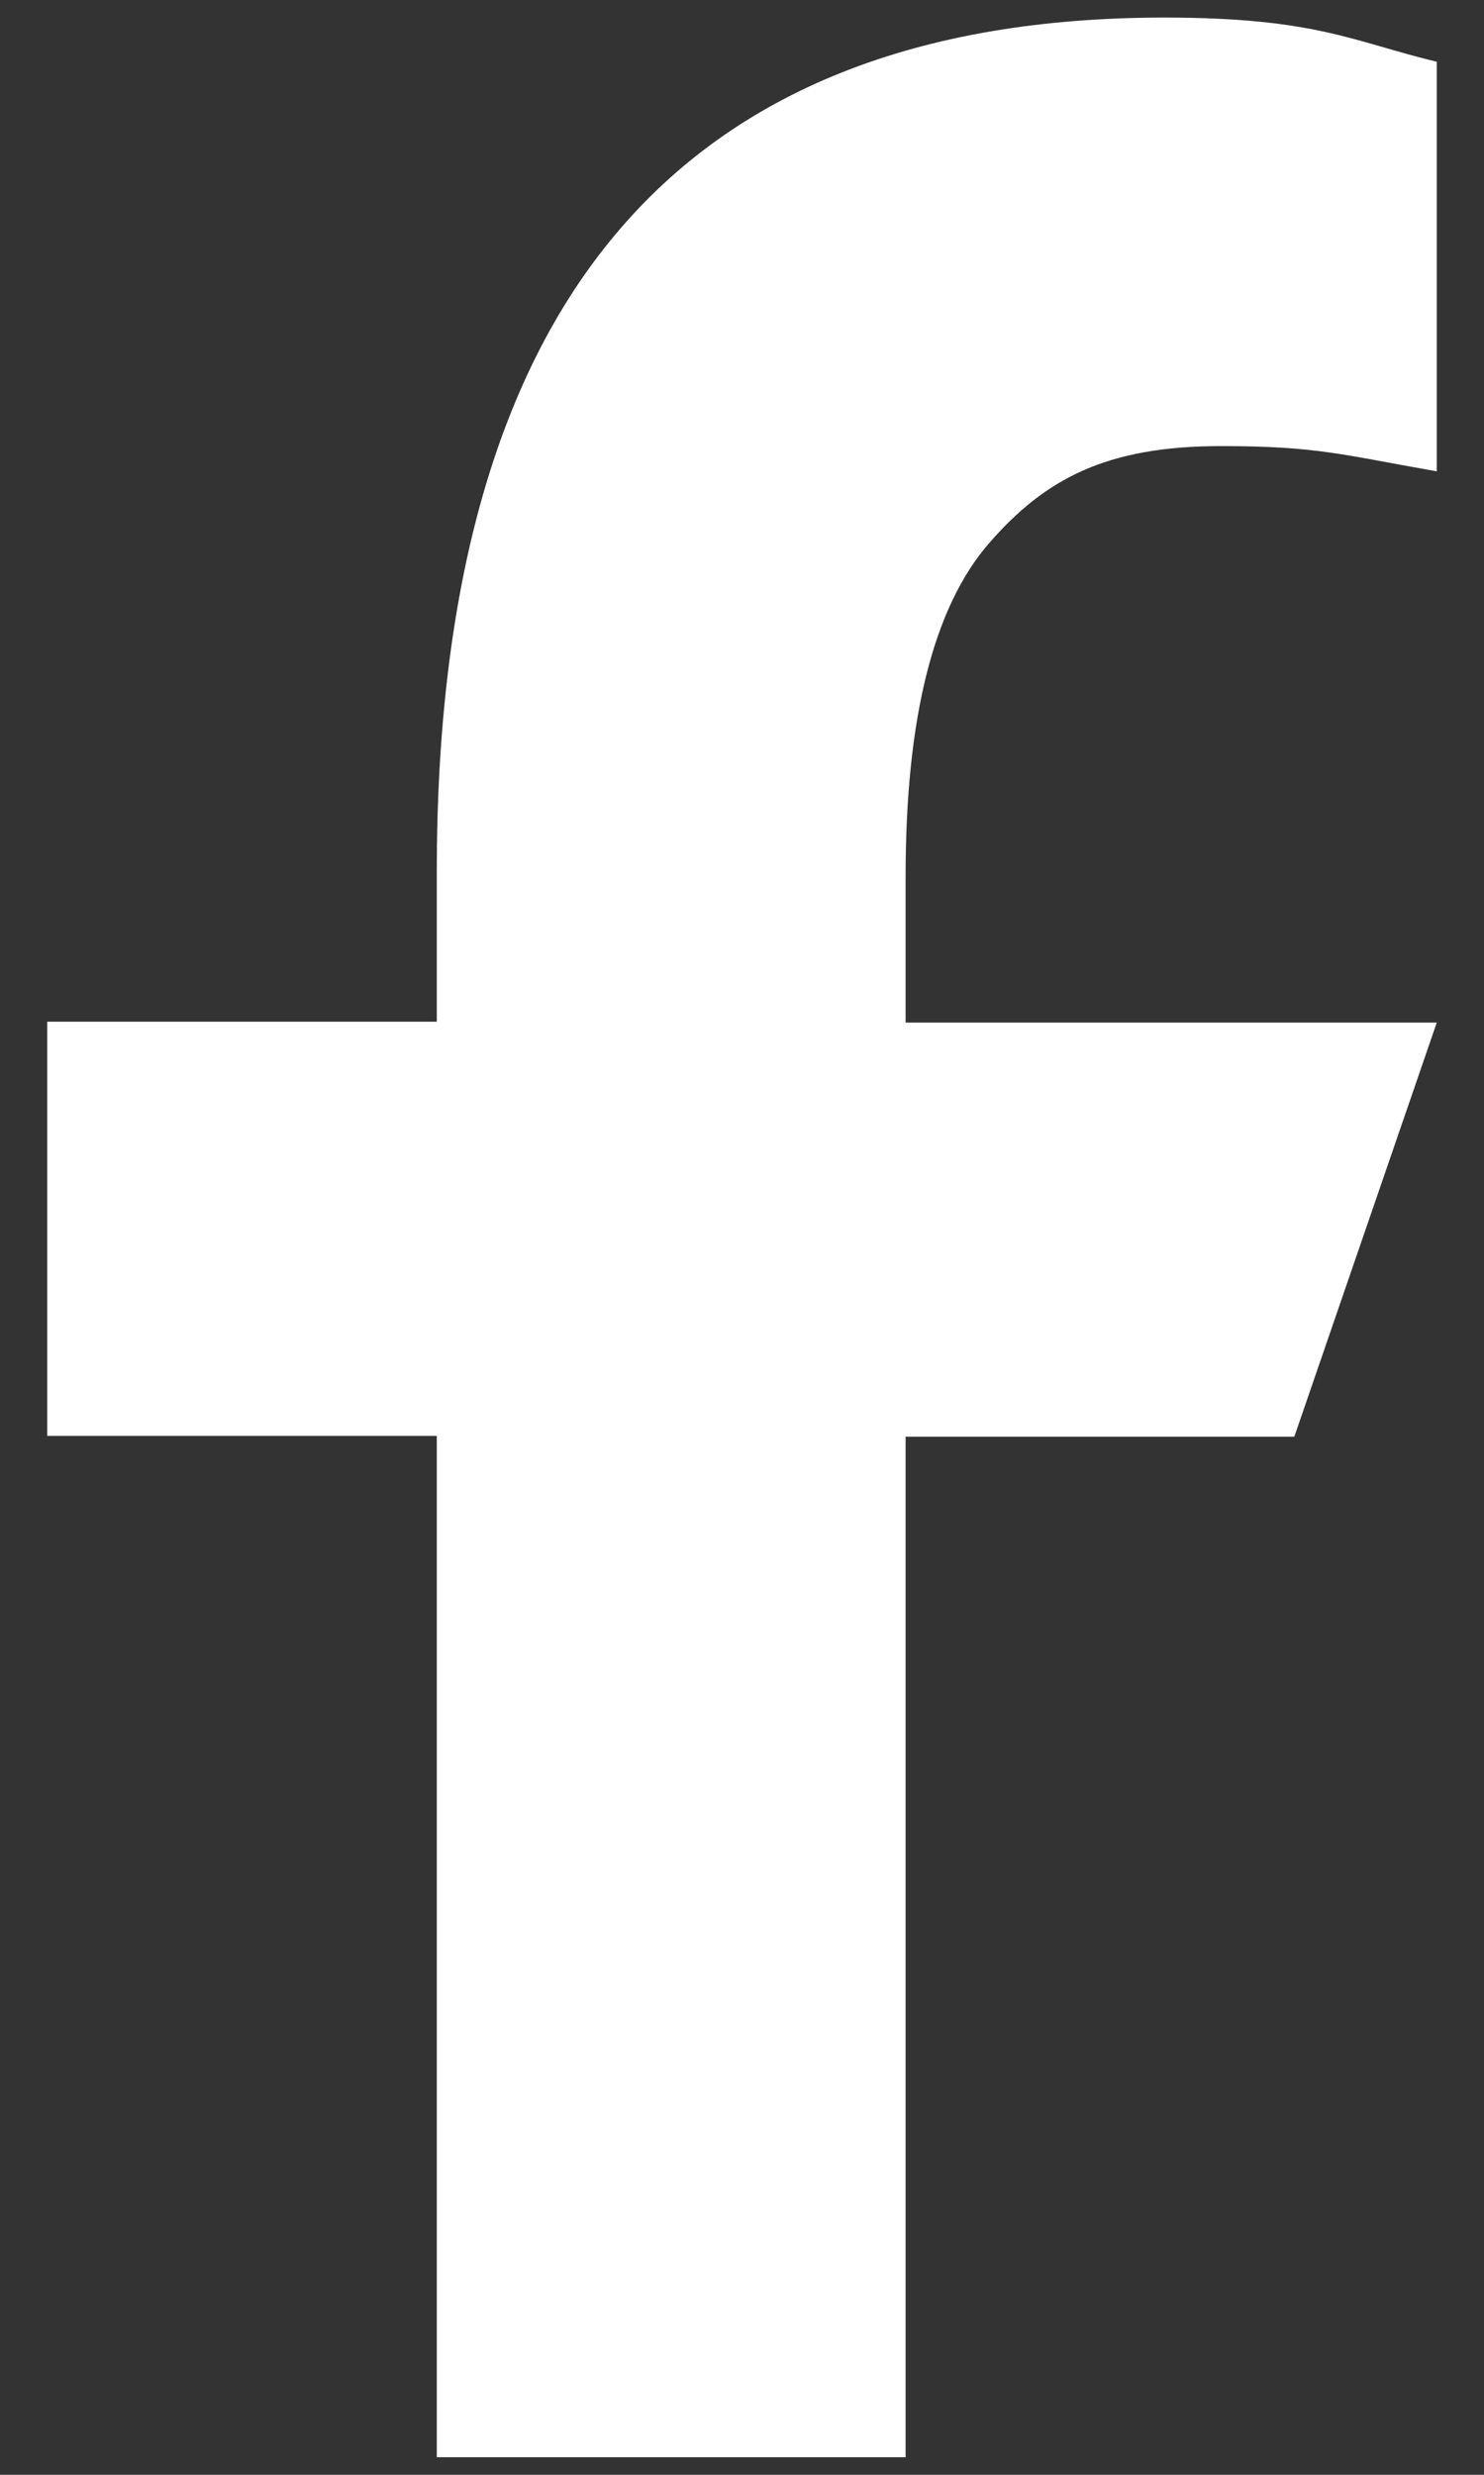 <svg width="12" height="20" viewBox="0 0 12 20" fill="none" xmlns="http://www.w3.org/2000/svg">
<rect x="0" y="0" width="12" height="20" fill="#333333" stroke="none"/>
<path d="M7.323 11.604V19.858H3.532V11.604H0.382V8.257H3.532V7.039C3.532 2.519 5.42 0.142 9.416 0.142C10.641 0.142 10.947 0.338 11.618 0.499V3.809C10.867 3.678 10.656 3.605 9.875 3.605C8.949 3.605 8.454 3.868 8.002 4.385C7.549 4.903 7.323 5.8 7.323 7.083V8.264H11.618L10.466 11.611H7.323V11.604Z" fill="white"/>
</svg>
